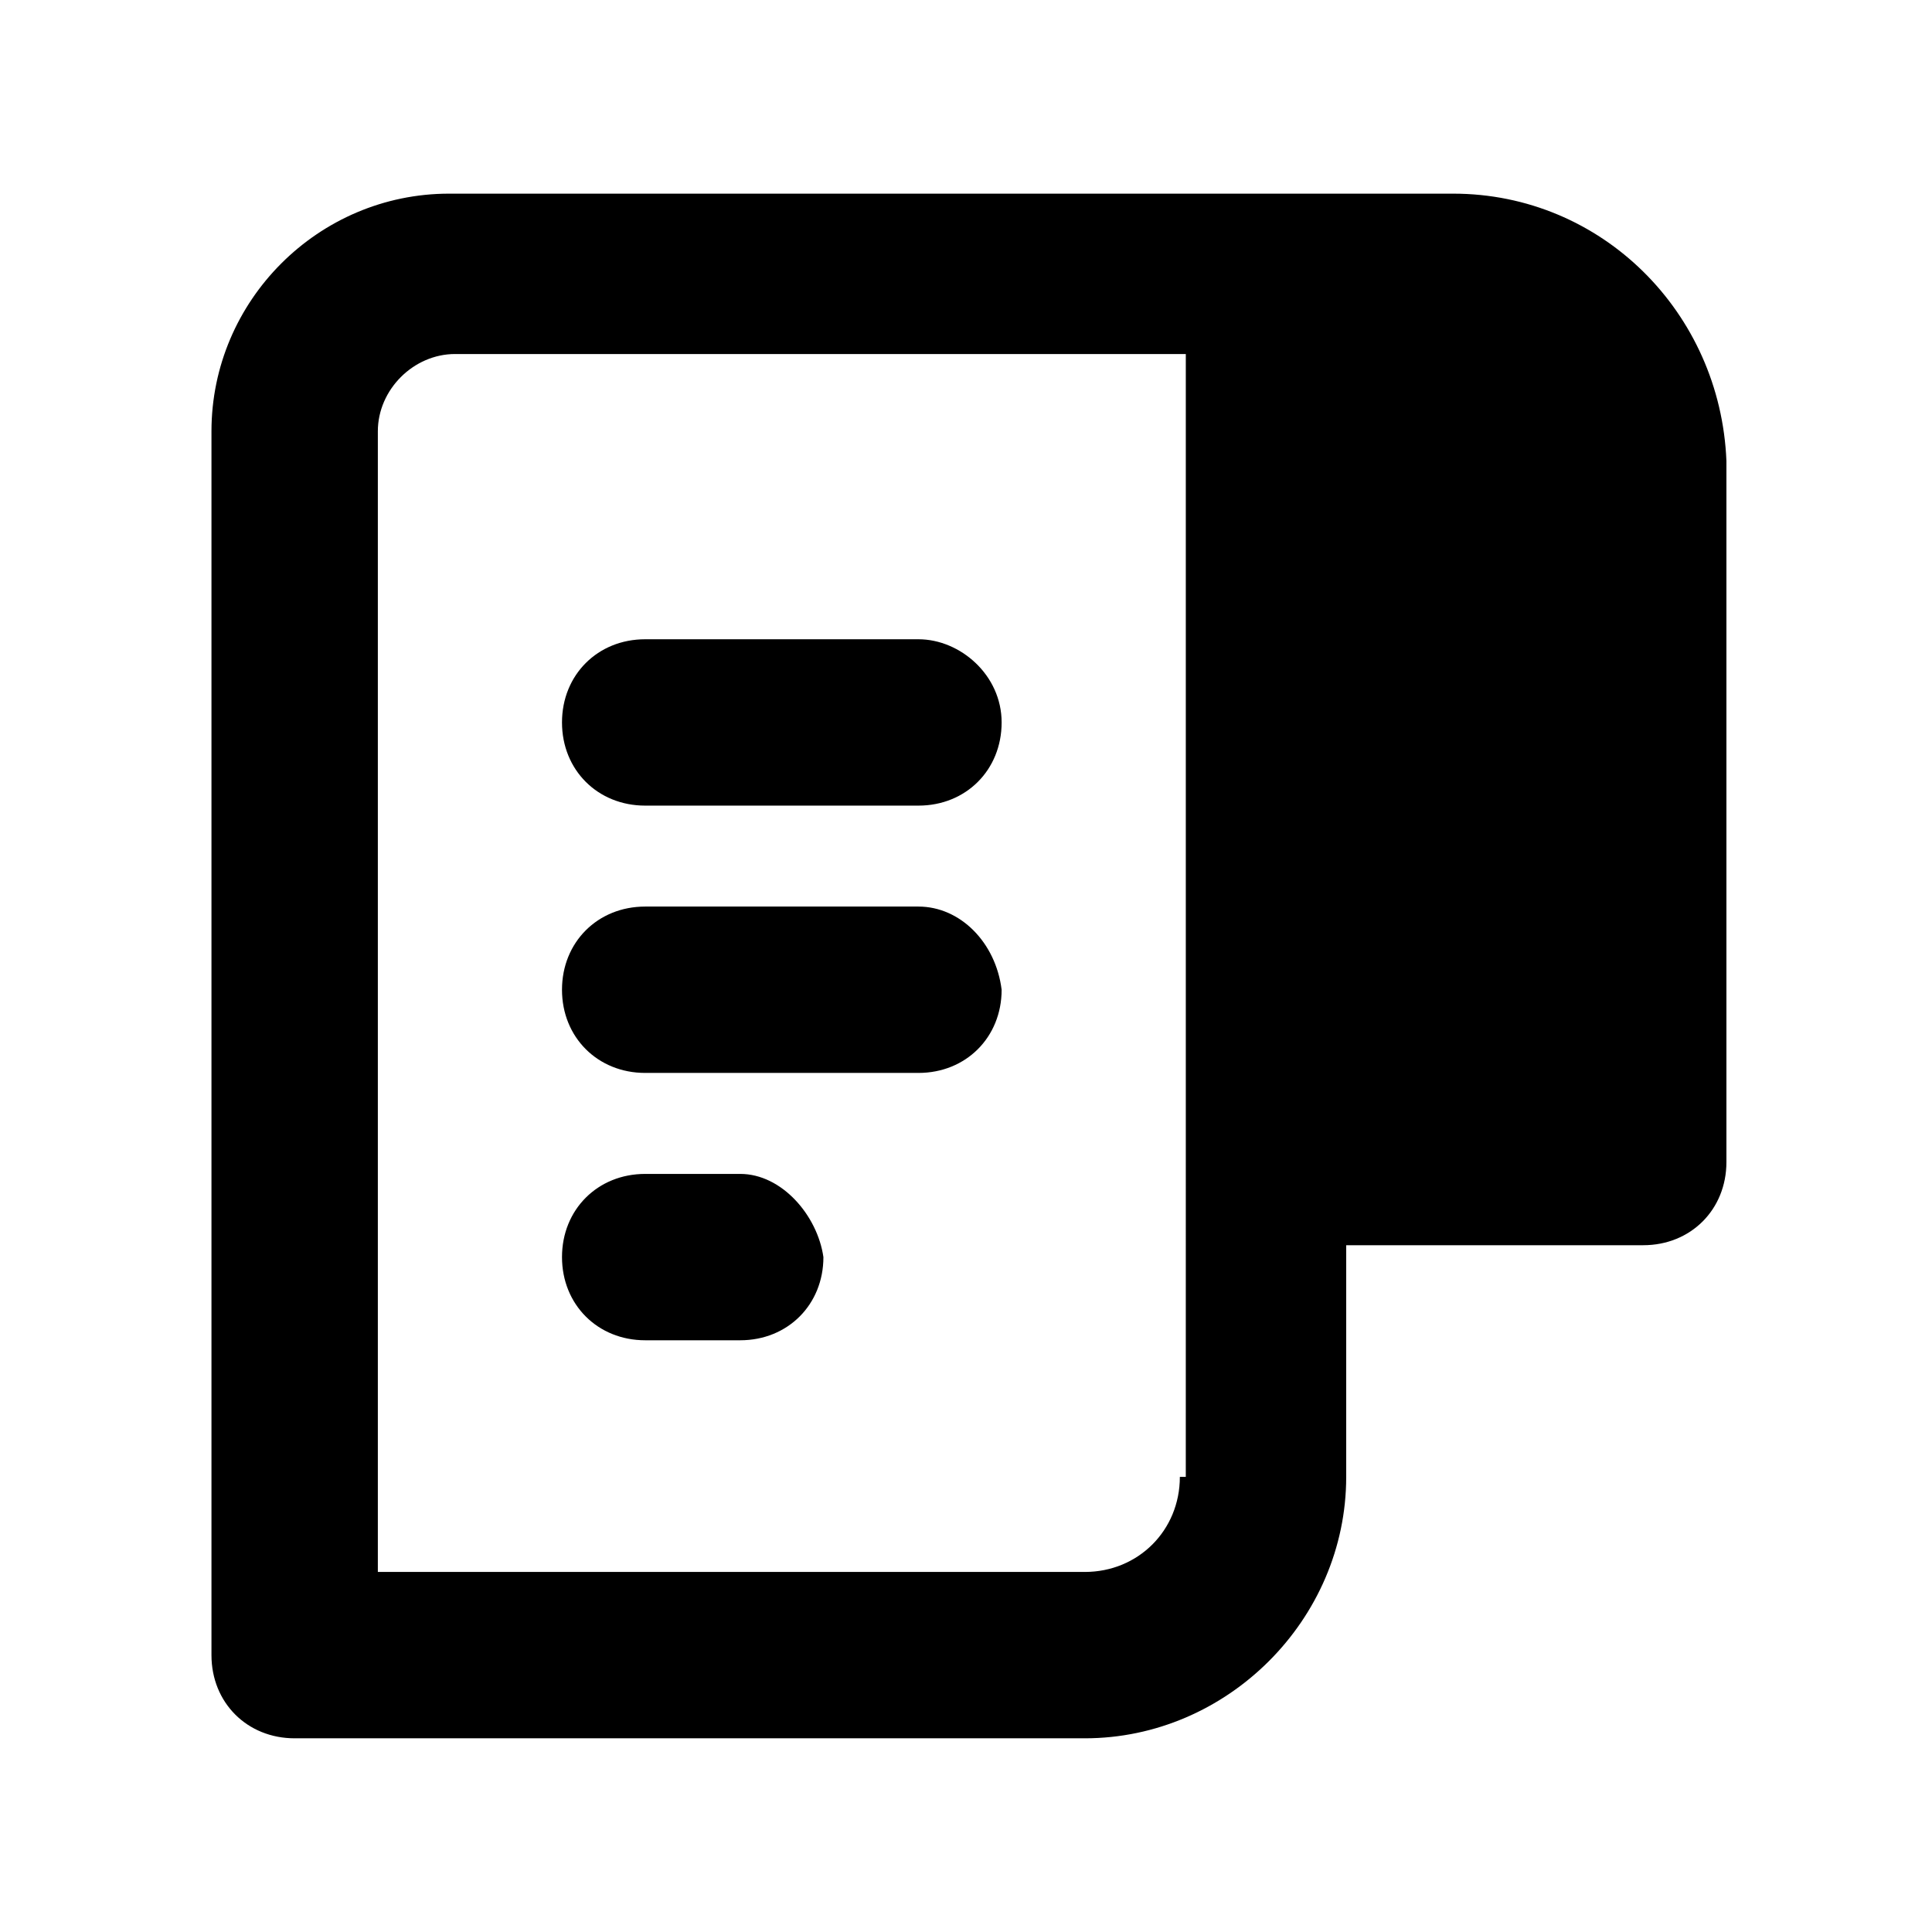 <?xml version="1.0" encoding="UTF-8"?>
<!-- Uploaded to: SVG Repo, www.svgrepo.com, Generator: SVG Repo Mixer Tools -->
<svg fill="#000000" width="800px" height="800px" version="1.1" viewBox="144 144 512 512" xmlns="http://www.w3.org/2000/svg">
 <g>
  <path d="m529.1 195.32h-3.148-1.574-261.36c-34.637 0-62.977 28.34-62.977 62.977v324.33c0 12.594 9.445 22.043 22.043 22.043h209.4c37.785 0 69.273-31.488 69.273-69.273v-61.402h78.719c12.594 0 22.043-9.445 22.043-22.043v-185.78c-1.574-39.363-33.062-70.852-72.422-70.852zm-72.426 340.07c0 14.168-11.02 25.191-25.191 25.191l-187.35-0.004v-302.29c0-11.02 9.445-20.469 20.469-20.469h193.65v214.12l-0.004 83.445z"/>
  <path d="m387.4 313.41h-72.422c-12.594 0-22.043 9.445-22.043 22.043 0 12.594 9.445 22.043 22.043 22.043h72.422c12.594 0 22.043-9.445 22.043-22.043 0-12.598-11.02-22.043-22.043-22.043z"/>
  <path d="m387.4 384.25h-72.422c-12.594 0-22.043 9.445-22.043 22.043 0 12.594 9.445 22.043 22.043 22.043h72.422c12.594 0 22.043-9.445 22.043-22.043-1.574-12.598-11.02-22.043-22.043-22.043z"/>
  <path d="m340.17 455.1h-25.191c-12.594 0-22.043 9.445-22.043 22.043 0 12.594 9.445 22.043 22.043 22.043h25.191c12.594 0 22.043-9.445 22.043-22.043-1.578-11.02-11.023-22.043-22.043-22.043z"/>
 </g>
</svg>